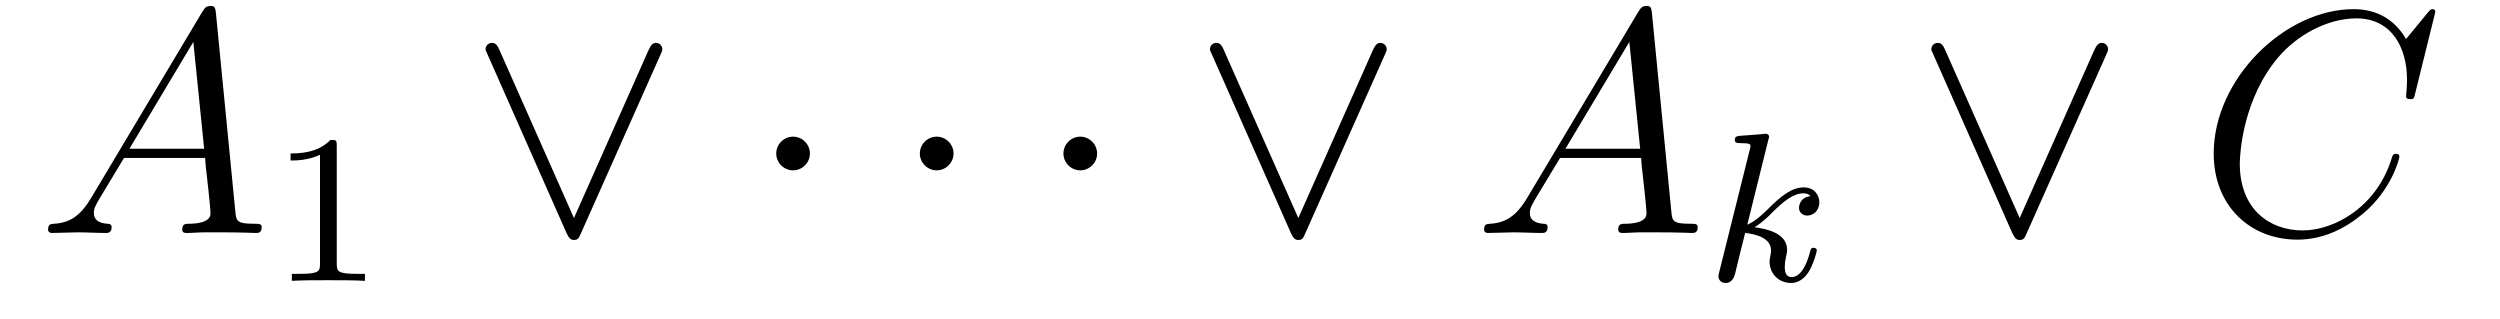 <?xml version='1.0' encoding='UTF-8'?>
<!-- This file was generated by dvisvgm 2.8.1 -->
<svg version='1.1' xmlns='http://www.w3.org/2000/svg' xmlns:xlink='http://www.w3.org/1999/xlink' width='94pt' height='12pt' viewBox='0 -12 94 12'>
<g id='page1'>
<g transform='matrix(1 0 0 -1 -127 651)'>
<path d='M130.432 655.567C130.014 654.862 129.608 654.622 129.033 654.587C128.902 654.575 128.807 654.575 128.807 654.36C128.807 654.288 128.866 654.24 128.95 654.24C129.165 654.24 129.703 654.264 129.918 654.264C130.265 654.264 130.647 654.24 130.982 654.24C131.054 654.24 131.197 654.24 131.197 654.467C131.197 654.575 131.102 654.587 131.03 654.587C130.755 654.611 130.528 654.706 130.528 654.993C130.528 655.16 130.6 655.292 130.755 655.555L131.663 657.061H134.712C134.724 656.953 134.724 656.858 134.736 656.75C134.772 656.44 134.915 655.196 134.915 654.969C134.915 654.611 134.305 654.587 134.114 654.587C133.983 654.587 133.851 654.587 133.851 654.372C133.851 654.24 133.959 654.24 134.03 654.24C134.233 654.24 134.473 654.264 134.676 654.264H135.357C136.087 654.264 136.613 654.24 136.624 654.24C136.708 654.24 136.84 654.24 136.84 654.467C136.84 654.587 136.732 654.587 136.553 654.587C135.895 654.587 135.883 654.694 135.848 655.053L135.118 662.512C135.094 662.751 135.047 662.775 134.915 662.775C134.795 662.775 134.724 662.751 134.616 662.572L130.432 655.567ZM131.867 657.408L134.269 661.424L134.676 657.408H131.867Z'/>
<path d='M139.662 657.516C139.662 657.731 139.646 657.739 139.431 657.739C139.104 657.42 138.682 657.229 137.925 657.229V656.966C138.14 656.966 138.57 656.966 139.032 657.181V653.093C139.032 652.798 139.009 652.703 138.252 652.703H137.973V652.44C138.299 652.464 138.985 652.464 139.343 652.464C139.702 652.464 140.395 652.464 140.722 652.44V652.703H140.443C139.686 652.703 139.662 652.798 139.662 653.093V657.516Z'/>
<path d='M151.82 660.91C151.892 661.066 151.904 661.09 151.904 661.149C151.904 661.281 151.796 661.388 151.665 661.388C151.545 661.388 151.473 661.305 151.39 661.126L148.581 654.802L145.772 661.137C145.676 661.365 145.58 661.388 145.497 661.388C145.365 661.388 145.257 661.281 145.257 661.149C145.257 661.126 145.257 661.102 145.329 660.958L148.306 654.228C148.401 654.025 148.473 653.977 148.581 653.977C148.736 653.977 148.772 654.061 148.844 654.228L151.82 660.91Z'/>
<path d='M157.453 657.228C157.453 657.575 157.166 657.862 156.819 657.862C156.473 657.862 156.186 657.575 156.186 657.228C156.186 656.882 156.473 656.595 156.819 656.595C157.166 656.595 157.453 656.882 157.453 657.228Z'/>
<path d='M162.853 657.228C162.853 657.575 162.566 657.862 162.219 657.862C161.872 657.862 161.586 657.575 161.586 657.228C161.586 656.882 161.872 656.595 162.219 656.595C162.566 656.595 162.853 656.882 162.853 657.228Z'/>
<path d='M168.252 657.228C168.252 657.575 167.965 657.862 167.618 657.862C167.272 657.862 166.985 657.575 166.985 657.228C166.985 656.882 167.272 656.595 167.618 656.595C167.965 656.595 168.252 656.882 168.252 657.228Z'/>
<path d='M179.056 660.91C179.128 661.066 179.14 661.09 179.14 661.149C179.14 661.281 179.032 661.388 178.901 661.388C178.781 661.388 178.71 661.305 178.626 661.126L175.817 654.802L173.008 661.137C172.912 661.365 172.816 661.388 172.733 661.388C172.601 661.388 172.494 661.281 172.494 661.149C172.494 661.126 172.494 661.102 172.565 660.958L175.542 654.228C175.637 654.025 175.709 653.977 175.817 653.977C175.972 653.977 176.008 654.061 176.08 654.228L179.056 660.91Z'/>
<path d='M184.426 655.567C184.008 654.862 183.602 654.622 183.027 654.587C182.896 654.575 182.801 654.575 182.801 654.36C182.801 654.288 182.86 654.24 182.944 654.24C183.159 654.24 183.697 654.264 183.912 654.264C184.259 654.264 184.642 654.24 184.976 654.24C185.048 654.24 185.191 654.24 185.191 654.467C185.191 654.575 185.096 654.587 185.024 654.587C184.749 654.611 184.522 654.706 184.522 654.993C184.522 655.16 184.594 655.292 184.749 655.555L185.658 657.061H188.706C188.718 656.953 188.718 656.858 188.73 656.75C188.766 656.44 188.909 655.196 188.909 654.969C188.909 654.611 188.299 654.587 188.108 654.587C187.977 654.587 187.845 654.587 187.845 654.372C187.845 654.24 187.953 654.24 188.024 654.24C188.228 654.24 188.467 654.264 188.67 654.264H189.351C190.081 654.264 190.607 654.24 190.618 654.24C190.702 654.24 190.834 654.24 190.834 654.467C190.834 654.587 190.726 654.587 190.547 654.587C189.889 654.587 189.877 654.694 189.842 655.053L189.112 662.512C189.088 662.751 189.041 662.775 188.909 662.775C188.789 662.775 188.718 662.751 188.61 662.572L184.426 655.567ZM185.861 657.408L188.263 661.424L188.67 657.408H185.861Z'/>
<path d='M193.487 657.731C193.495 657.747 193.519 657.851 193.519 657.858C193.519 657.898 193.487 657.97 193.391 657.97C193.36 657.97 193.112 657.946 192.929 657.93L192.482 657.898C192.307 657.882 192.228 657.874 192.228 657.731C192.228 657.619 192.34 657.619 192.436 657.619C192.817 657.619 192.817 657.572 192.817 657.5C192.817 657.476 192.817 657.46 192.778 657.317L191.646 652.782C191.614 652.663 191.614 652.615 191.614 652.607C191.614 652.472 191.726 652.36 191.877 652.36C192.148 652.36 192.212 652.615 192.244 652.727C192.324 653.062 192.53 653.906 192.618 654.241C193.056 654.193 193.59 654.042 193.59 653.587C193.59 653.547 193.59 653.508 193.574 653.428C193.55 653.324 193.535 653.213 193.535 653.173C193.535 652.703 193.885 652.36 194.347 652.36C194.682 652.36 194.89 652.607 194.993 652.759C195.184 653.053 195.312 653.532 195.312 653.579C195.312 653.659 195.248 653.683 195.192 653.683C195.096 653.683 195.08 653.635 195.048 653.492C194.945 653.117 194.738 652.583 194.364 652.583C194.156 652.583 194.108 652.759 194.108 652.974C194.108 653.077 194.117 653.173 194.156 653.356C194.164 653.388 194.196 653.516 194.196 653.603C194.196 654.257 193.375 654.4 192.968 654.456C193.264 654.631 193.535 654.902 193.631 655.006C194.069 655.436 194.426 655.731 194.809 655.731C194.914 655.731 195.008 655.707 195.072 655.627C194.642 655.572 194.642 655.197 194.642 655.189C194.642 655.014 194.778 654.894 194.953 654.894C195.168 654.894 195.407 655.07 195.407 655.396C195.407 655.667 195.216 655.954 194.818 655.954C194.356 655.954 193.94 655.603 193.487 655.149C193.025 654.695 192.826 654.607 192.698 654.552L193.487 657.731Z'/>
<path d='M206.18 660.91C206.252 661.066 206.264 661.09 206.264 661.149C206.264 661.281 206.156 661.388 206.026 661.388C205.906 661.388 205.834 661.305 205.75 661.126L202.94 654.802L200.131 661.137C200.036 661.365 199.94 661.388 199.856 661.388C199.726 661.388 199.618 661.281 199.618 661.149C199.618 661.126 199.618 661.102 199.69 660.958L202.666 654.228C202.762 654.025 202.834 653.977 202.94 653.977C203.096 653.977 203.132 654.061 203.203 654.228L206.18 660.91Z'/>
<path d='M218.568 662.548C218.568 662.656 218.484 662.656 218.46 662.656S218.388 662.656 218.293 662.536L217.468 661.532C217.05 662.249 216.392 662.656 215.496 662.656C212.914 662.656 210.235 660.038 210.235 657.228C210.235 655.232 211.634 653.989 213.379 653.989C214.336 653.989 215.173 654.395 215.866 654.981C216.906 655.854 217.217 657.013 217.217 657.109C217.217 657.217 217.121 657.217 217.086 657.217C216.978 657.217 216.966 657.145 216.942 657.097C216.392 655.232 214.778 654.336 213.583 654.336C212.316 654.336 211.216 655.148 211.216 656.846C211.216 657.228 211.336 659.308 212.687 660.874C213.343 661.64 214.468 662.309 215.603 662.309C216.918 662.309 217.504 661.221 217.504 660.002C217.504 659.691 217.468 659.428 217.468 659.38C217.468 659.273 217.588 659.273 217.624 659.273C217.754 659.273 217.766 659.285 217.814 659.5L218.568 662.548Z'/>
</g>
</g>
</svg>